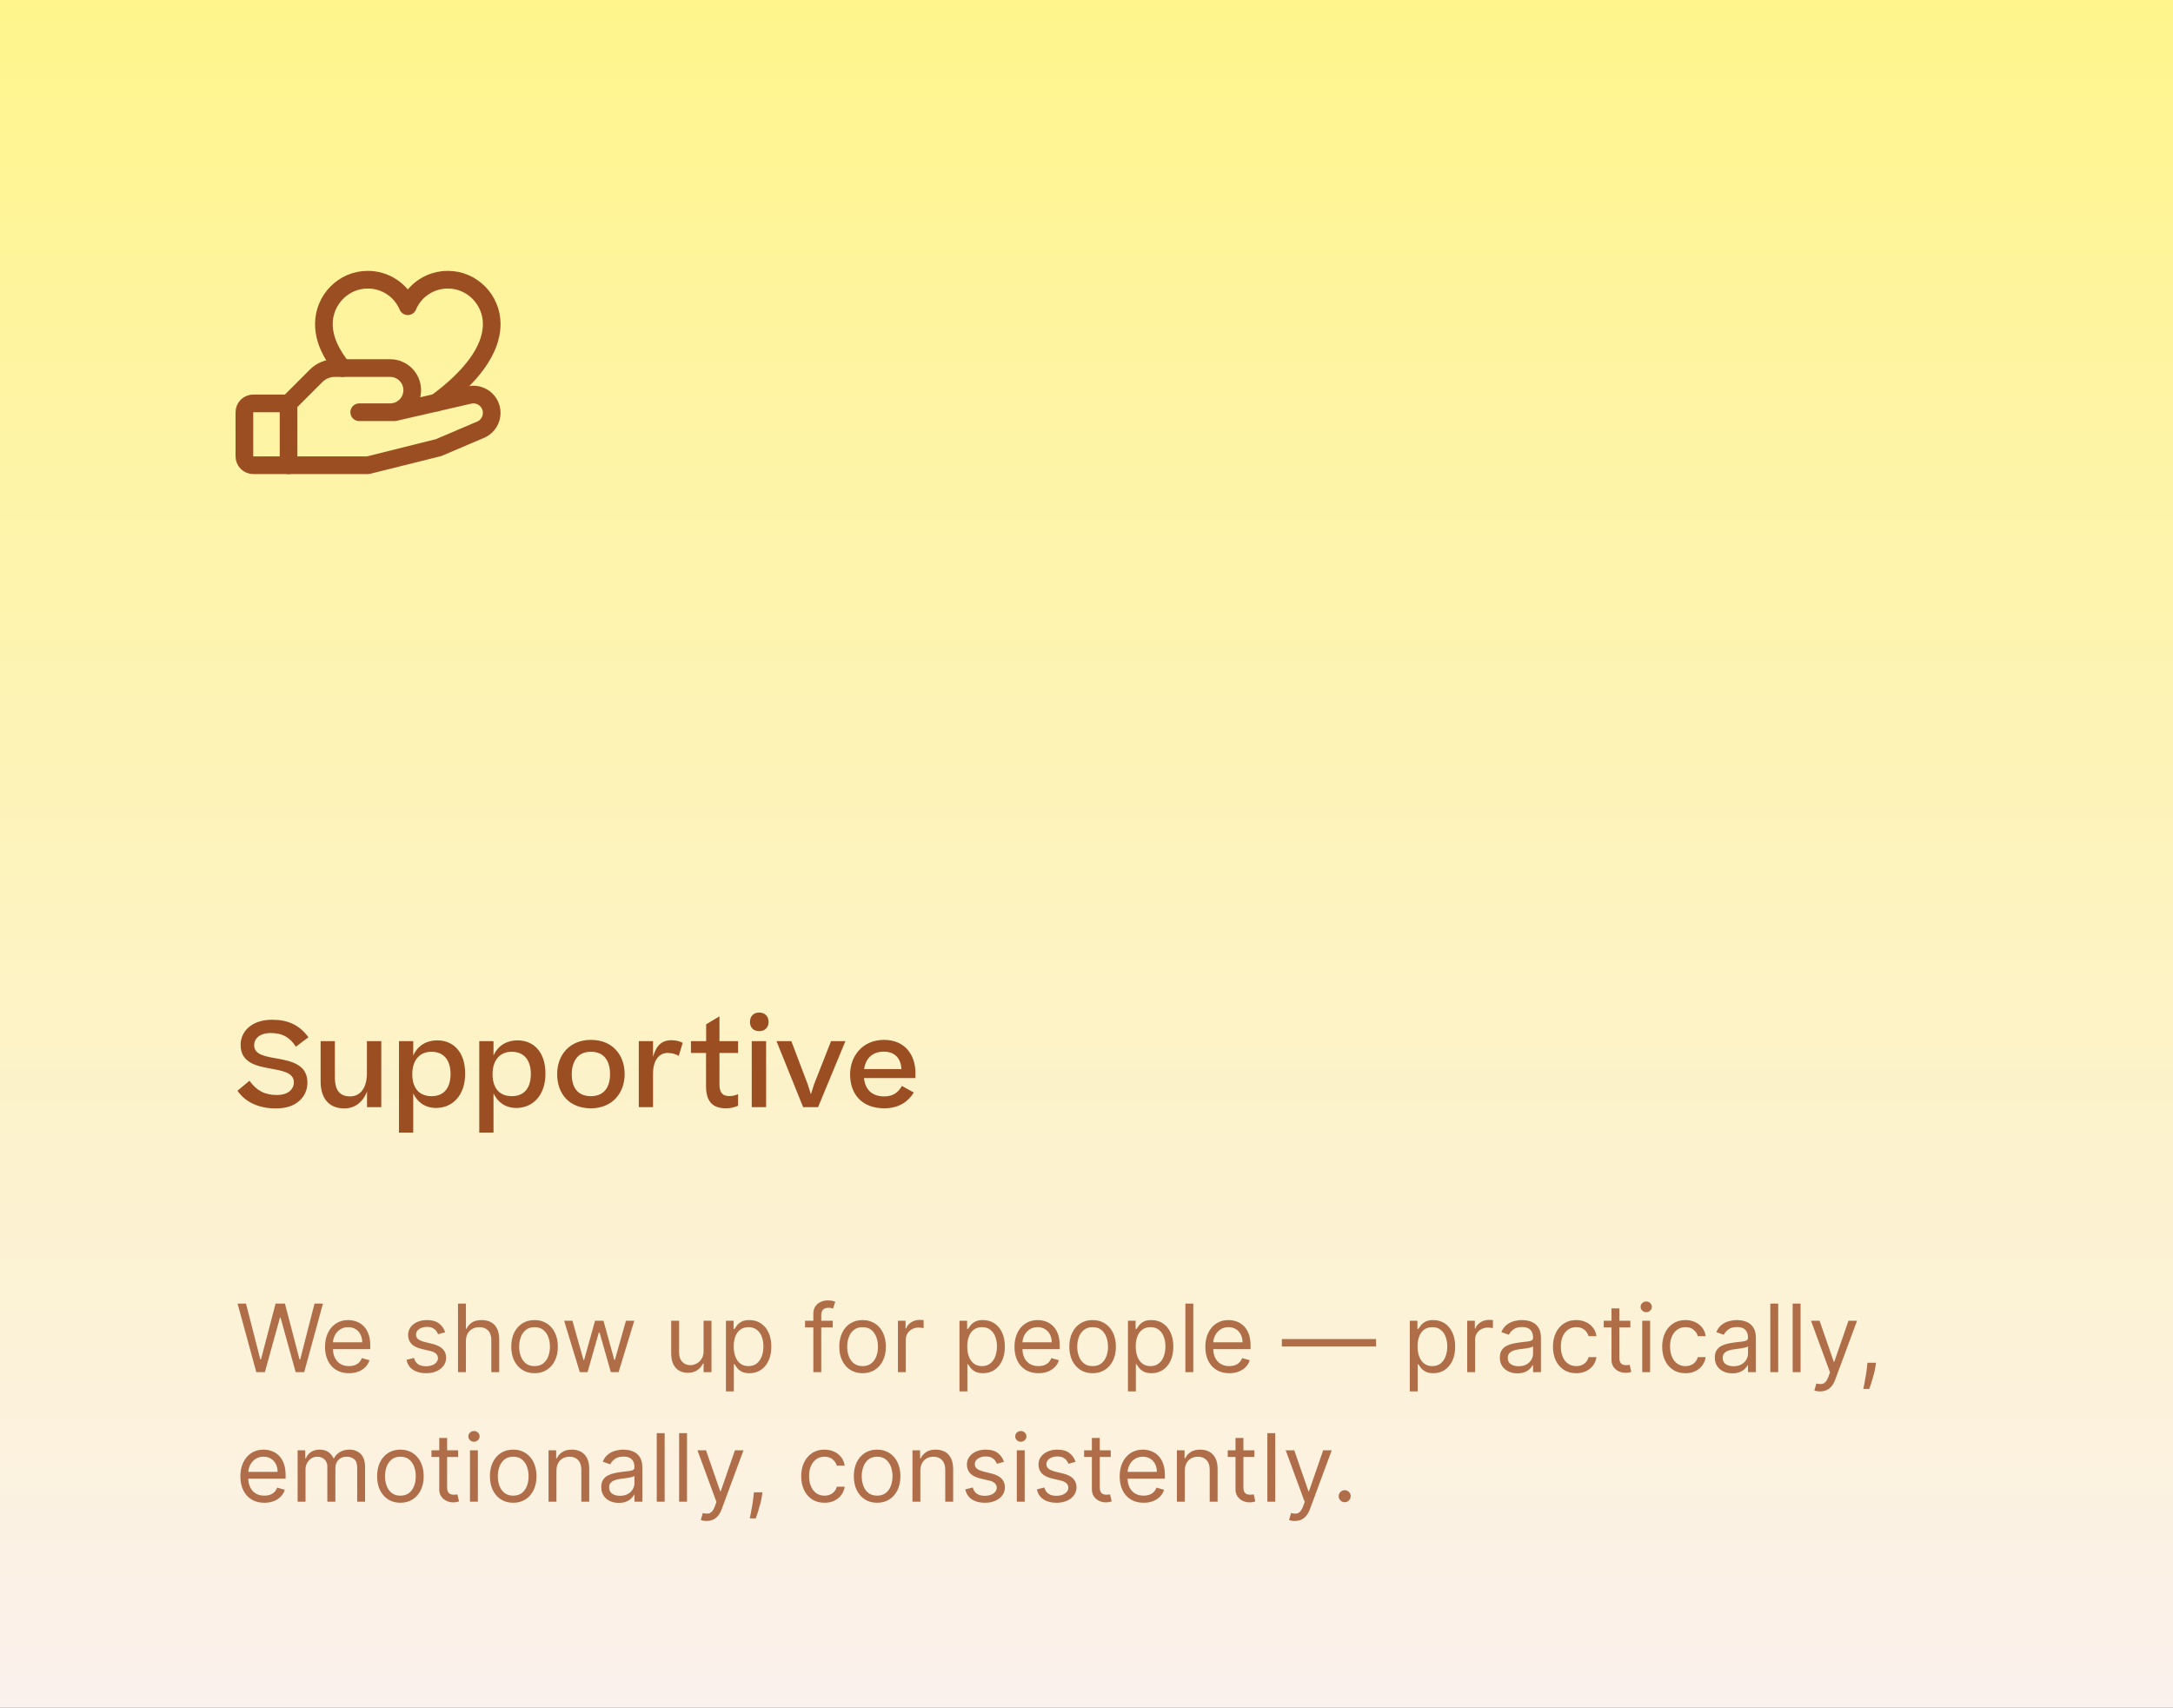 <svg width="369" height="290" viewBox="0 0 369 290" fill="none" xmlns="http://www.w3.org/2000/svg">
<rect x="0" y="0" width="369" height="290" fill="#333333" stroke="none"/>
<rect width="369" height="290" fill="url(#paint0_linear_5466_3754)"/>
<g clip-path="url(#clip0_5466_3754)">
<path d="M49 79H43C42.602 79 42.221 78.842 41.939 78.561C41.658 78.279 41.5 77.898 41.5 77.5V70C41.5 69.602 41.658 69.221 41.939 68.939C42.221 68.658 42.602 68.5 43 68.5H49" stroke="#9C4E23" stroke-width="3" stroke-linecap="round" stroke-linejoin="round"/>
<path d="M61 70H67L79.562 67.111C80.024 66.984 80.509 66.966 80.979 67.057C81.449 67.148 81.892 67.347 82.273 67.637C82.654 67.927 82.963 68.301 83.176 68.73C83.388 69.159 83.499 69.632 83.5 70.111C83.5 70.689 83.339 71.256 83.035 71.748C82.731 72.239 82.296 72.637 81.779 72.895L74.5 76L62.5 79H49V68.5L53.688 63.812C54.106 63.395 54.604 63.064 55.151 62.839C55.697 62.614 56.283 62.499 56.875 62.5H66.25C67.245 62.5 68.198 62.895 68.902 63.598C69.605 64.302 70 65.255 70 66.25C70 67.245 69.605 68.198 68.902 68.902C68.198 69.605 67.245 70 66.25 70H61Z" stroke="#9C4E23" stroke-width="3" stroke-linecap="round" stroke-linejoin="round"/>
<path d="M58.137 62.5C56.312 60.197 55 57.73 55 55C55 50.933 58.313 47.5 62.399 47.5C63.859 47.483 65.291 47.902 66.512 48.704C67.732 49.505 68.686 50.653 69.25 52C69.814 50.653 70.768 49.505 71.988 48.704C73.209 47.902 74.641 47.483 76.101 47.5C80.187 47.5 83.5 50.933 83.5 55C83.5 60.481 78.216 65.326 74.084 68.373" stroke="#9C4E23" stroke-width="3" stroke-linecap="round" stroke-linejoin="round"/>
</g>
<path d="M40.32 185.22L42.36 183.52C43.58 185.2 44.96 185.94 47.04 185.94C48.88 185.94 49.9 185 49.9 183.78C49.9 182.12 47.92 181.82 45.88 181.44C43.36 181 40.86 180.36 40.86 177.44C40.86 175.12 42.76 173.16 46.22 173.16C48.92 173.16 50.84 174.06 52.38 176.14L50.24 177.74C49.26 176.22 48.06 175.42 45.98 175.42C44.08 175.42 43.16 176.38 43.16 177.48C43.16 179.08 44.94 179.38 47.14 179.76C49.56 180.2 52.2 180.82 52.2 183.82C52.2 185.1 51.72 186.16 50.78 186.98C49.84 187.8 48.52 188.22 46.86 188.22C43.88 188.22 41.68 187.14 40.32 185.22ZM62.306 176.8H64.746V188H62.325V185.34C61.586 187.26 60.166 188.22 58.465 188.22C55.766 188.22 54.446 186.38 54.446 183.66V176.8H56.865V183C56.865 184.92 57.545 186.18 59.465 186.18C61.206 186.18 62.306 184.68 62.306 182.28V176.8ZM78.99 182.32C78.99 186.08 76.77 188.14 74.05 188.14C72.21 188.14 70.89 187.18 70.17 185.66V192.32H67.75V176.8H70.17V179.24C70.95 177.5 72.47 176.66 74.25 176.66C76.81 176.66 78.99 178.44 78.99 182.32ZM73.31 186.14C75.45 186.14 76.51 184.64 76.51 182.38C76.51 180.04 75.37 178.6 73.27 178.6C71.07 178.6 70.01 180.24 70.01 182.4C70.01 184.56 70.99 186.14 73.31 186.14ZM92.623 182.32C92.623 186.08 90.403 188.14 87.683 188.14C85.843 188.14 84.523 187.18 83.803 185.66V192.32H81.383V176.8H83.803V179.24C84.583 177.5 86.103 176.66 87.883 176.66C90.443 176.66 92.623 178.44 92.623 182.32ZM86.943 186.14C89.083 186.14 90.143 184.64 90.143 182.38C90.143 180.04 89.003 178.6 86.903 178.6C84.703 178.6 83.643 180.24 83.643 182.4C83.643 184.56 84.623 186.14 86.943 186.14ZM100.351 188.2C96.651 188.2 94.611 185.72 94.611 182.4C94.611 179.12 96.751 176.58 100.351 176.58C103.991 176.58 106.071 179.12 106.071 182.4C106.071 185.64 103.931 188.2 100.351 188.2ZM100.351 186.14C102.591 186.14 103.591 184.58 103.591 182.4C103.591 180.16 102.591 178.6 100.351 178.6C99.251 178.6 98.431 178.96 97.891 179.68C97.351 180.4 97.091 181.3 97.091 182.4C97.091 184.62 98.051 186.14 100.351 186.14ZM113.993 176.64C114.813 176.64 115.433 176.82 115.933 177.08L115.253 179.3C114.713 178.96 114.093 178.8 113.353 178.8C111.973 178.8 110.893 179.98 110.893 182.32V188H108.473V176.8H110.893V179.5C111.393 177.56 112.373 176.64 113.993 176.64ZM125.333 185.8V187.76C124.753 188.02 124.113 188.2 123.293 188.2C120.893 188.2 119.893 186.92 119.893 184.44V178.8H117.333V176.8H119.913V173.94L122.173 172.58V176.8H125.333V178.8H122.173V184.16C122.173 185.6 122.753 186.12 123.853 186.12C124.433 186.12 124.833 186.02 125.333 185.8ZM127.353 173.54C127.353 172.6 127.913 171.94 128.933 171.94C129.913 171.94 130.513 172.6 130.513 173.54C130.513 174.44 129.913 175.1 128.933 175.1C127.913 175.1 127.353 174.44 127.353 173.54ZM127.653 176.8H130.093V188H127.653V176.8ZM143.559 176.8L138.919 188H136.379L131.859 176.8H134.379L137.159 184.12L137.699 185.82L138.239 184.12L141.119 176.8H143.559ZM153.157 184.4L155.177 185.52C154.237 187.04 152.657 188.2 150.177 188.2C146.317 188.2 144.357 185.74 144.357 182.46C144.357 179.28 146.517 176.58 150.097 176.58C153.717 176.58 155.457 179.18 155.457 182.22V183.06H146.717C146.897 184.98 148.057 186.18 150.137 186.18C151.637 186.18 152.497 185.54 153.157 184.4ZM150.077 178.58C148.177 178.58 146.997 179.7 146.737 181.54H153.077C152.977 179.84 152.077 178.58 150.077 178.58Z" fill="#9C4E23"/>
<path d="M43.523 233L40.341 221.364H41.773L44.205 230.841H44.318L46.795 221.364H48.386L50.864 230.841H50.977L53.409 221.364H54.841L51.659 233H50.205L47.636 223.727H47.545L44.977 233H43.523ZM59.261 233.182C58.42 233.182 57.695 232.996 57.085 232.625C56.479 232.25 56.011 231.727 55.682 231.057C55.356 230.383 55.193 229.598 55.193 228.705C55.193 227.811 55.356 227.023 55.682 226.341C56.011 225.655 56.47 225.121 57.057 224.739C57.648 224.352 58.337 224.159 59.125 224.159C59.58 224.159 60.028 224.235 60.472 224.386C60.915 224.538 61.318 224.784 61.682 225.125C62.045 225.462 62.335 225.909 62.551 226.466C62.767 227.023 62.875 227.708 62.875 228.523V229.091H56.148V227.932H61.511C61.511 227.439 61.413 227 61.216 226.614C61.023 226.227 60.746 225.922 60.386 225.699C60.03 225.475 59.61 225.364 59.125 225.364C58.591 225.364 58.129 225.496 57.739 225.761C57.352 226.023 57.055 226.364 56.847 226.784C56.638 227.205 56.534 227.655 56.534 228.136V228.909C56.534 229.568 56.648 230.127 56.875 230.585C57.106 231.04 57.426 231.386 57.835 231.625C58.244 231.86 58.72 231.977 59.261 231.977C59.614 231.977 59.932 231.928 60.216 231.83C60.504 231.727 60.752 231.576 60.96 231.375C61.169 231.17 61.33 230.917 61.443 230.614L62.739 230.977C62.602 231.417 62.373 231.803 62.051 232.136C61.729 232.466 61.331 232.723 60.858 232.909C60.385 233.091 59.852 233.182 59.261 233.182ZM75.597 226.227L74.392 226.568C74.316 226.367 74.204 226.172 74.057 225.983C73.913 225.79 73.716 225.631 73.466 225.506C73.216 225.381 72.896 225.318 72.506 225.318C71.972 225.318 71.526 225.441 71.171 225.688C70.818 225.93 70.642 226.239 70.642 226.614C70.642 226.947 70.763 227.21 71.006 227.403C71.248 227.597 71.627 227.758 72.142 227.886L73.438 228.205C74.218 228.394 74.799 228.684 75.182 229.074C75.564 229.46 75.756 229.958 75.756 230.568C75.756 231.068 75.612 231.515 75.324 231.909C75.04 232.303 74.642 232.614 74.131 232.841C73.619 233.068 73.025 233.182 72.347 233.182C71.456 233.182 70.72 232.989 70.136 232.602C69.553 232.216 69.184 231.652 69.028 230.909L70.301 230.591C70.422 231.061 70.651 231.413 70.989 231.648C71.329 231.883 71.775 232 72.324 232C72.949 232 73.445 231.867 73.812 231.602C74.184 231.333 74.369 231.011 74.369 230.636C74.369 230.333 74.263 230.08 74.051 229.875C73.839 229.667 73.513 229.511 73.074 229.409L71.619 229.068C70.82 228.879 70.233 228.585 69.858 228.188C69.487 227.786 69.301 227.284 69.301 226.682C69.301 226.189 69.439 225.754 69.716 225.375C69.996 224.996 70.377 224.699 70.858 224.483C71.343 224.267 71.892 224.159 72.506 224.159C73.369 224.159 74.047 224.348 74.54 224.727C75.036 225.106 75.388 225.606 75.597 226.227ZM79.115 227.75V233H77.774V221.364H79.115V225.636H79.229C79.433 225.186 79.74 224.828 80.149 224.562C80.562 224.294 81.111 224.159 81.797 224.159C82.392 224.159 82.912 224.278 83.359 224.517C83.806 224.752 84.153 225.114 84.399 225.602C84.649 226.087 84.774 226.705 84.774 227.455V233H83.433V227.545C83.433 226.852 83.253 226.316 82.894 225.938C82.537 225.555 82.043 225.364 81.41 225.364C80.971 225.364 80.577 225.456 80.229 225.642C79.884 225.828 79.611 226.098 79.41 226.455C79.213 226.811 79.115 227.242 79.115 227.75ZM90.773 233.182C89.985 233.182 89.294 232.994 88.699 232.619C88.108 232.244 87.646 231.72 87.312 231.045C86.983 230.371 86.818 229.583 86.818 228.682C86.818 227.773 86.983 226.979 87.312 226.301C87.646 225.623 88.108 225.097 88.699 224.722C89.294 224.347 89.985 224.159 90.773 224.159C91.561 224.159 92.25 224.347 92.841 224.722C93.436 225.097 93.898 225.623 94.227 226.301C94.561 226.979 94.727 227.773 94.727 228.682C94.727 229.583 94.561 230.371 94.227 231.045C93.898 231.72 93.436 232.244 92.841 232.619C92.25 232.994 91.561 233.182 90.773 233.182ZM90.773 231.977C91.371 231.977 91.864 231.824 92.25 231.517C92.636 231.21 92.922 230.807 93.108 230.307C93.294 229.807 93.386 229.265 93.386 228.682C93.386 228.098 93.294 227.555 93.108 227.051C92.922 226.547 92.636 226.14 92.25 225.83C91.864 225.519 91.371 225.364 90.773 225.364C90.174 225.364 89.682 225.519 89.296 225.83C88.909 226.14 88.623 226.547 88.438 227.051C88.252 227.555 88.159 228.098 88.159 228.682C88.159 229.265 88.252 229.807 88.438 230.307C88.623 230.807 88.909 231.21 89.296 231.517C89.682 231.824 90.174 231.977 90.773 231.977ZM98.454 233L95.796 224.273H97.204L99.091 230.955H99.182L101.045 224.273H102.477L104.318 230.932H104.409L106.295 224.273H107.705L105.045 233H103.727L101.818 226.295H101.682L99.773 233H98.454ZM119.477 229.432V224.273H120.818V233H119.477V231.523H119.386C119.182 231.966 118.864 232.343 118.432 232.653C118 232.96 117.455 233.114 116.795 233.114C116.25 233.114 115.765 232.994 115.341 232.756C114.917 232.513 114.583 232.15 114.341 231.665C114.098 231.176 113.977 230.561 113.977 229.818V224.273H115.318V229.727C115.318 230.364 115.496 230.871 115.852 231.25C116.212 231.629 116.67 231.818 117.227 231.818C117.561 231.818 117.9 231.733 118.244 231.562C118.593 231.392 118.884 231.131 119.119 230.778C119.358 230.426 119.477 229.977 119.477 229.432ZM123.274 236.273V224.273H124.57V225.659H124.729C124.827 225.508 124.964 225.314 125.138 225.08C125.316 224.841 125.57 224.629 125.899 224.443C126.232 224.254 126.683 224.159 127.251 224.159C127.986 224.159 128.634 224.343 129.195 224.71C129.755 225.078 130.193 225.598 130.507 226.273C130.821 226.947 130.979 227.742 130.979 228.659C130.979 229.583 130.821 230.384 130.507 231.062C130.193 231.737 129.757 232.259 129.2 232.631C128.643 232.998 128.001 233.182 127.274 233.182C126.714 233.182 126.265 233.089 125.928 232.903C125.59 232.714 125.331 232.5 125.149 232.261C124.967 232.019 124.827 231.818 124.729 231.659H124.615V236.273H123.274ZM124.592 228.636C124.592 229.295 124.689 229.877 124.882 230.381C125.075 230.881 125.357 231.273 125.729 231.557C126.1 231.837 126.554 231.977 127.092 231.977C127.653 231.977 128.121 231.83 128.496 231.534C128.875 231.235 129.159 230.833 129.348 230.33C129.541 229.822 129.638 229.258 129.638 228.636C129.638 228.023 129.543 227.47 129.354 226.977C129.168 226.481 128.886 226.089 128.507 225.801C128.132 225.509 127.661 225.364 127.092 225.364C126.547 225.364 126.089 225.502 125.717 225.778C125.346 226.051 125.066 226.434 124.876 226.926C124.687 227.415 124.592 227.985 124.592 228.636ZM141.411 224.273V225.409H136.706V224.273H141.411ZM138.115 233V223.068C138.115 222.568 138.232 222.152 138.467 221.818C138.702 221.485 139.007 221.235 139.382 221.068C139.757 220.902 140.153 220.818 140.57 220.818C140.899 220.818 141.168 220.845 141.376 220.898C141.585 220.951 141.74 221 141.842 221.045L141.456 222.205C141.388 222.182 141.293 222.153 141.172 222.119C141.054 222.085 140.899 222.068 140.706 222.068C140.263 222.068 139.943 222.18 139.746 222.403C139.553 222.627 139.456 222.955 139.456 223.386V233H138.115ZM146.476 233.182C145.688 233.182 144.997 232.994 144.402 232.619C143.811 232.244 143.349 231.72 143.016 231.045C142.686 230.371 142.521 229.583 142.521 228.682C142.521 227.773 142.686 226.979 143.016 226.301C143.349 225.623 143.811 225.097 144.402 224.722C144.997 224.347 145.688 224.159 146.476 224.159C147.264 224.159 147.953 224.347 148.544 224.722C149.139 225.097 149.601 225.623 149.93 226.301C150.264 226.979 150.43 227.773 150.43 228.682C150.43 229.583 150.264 230.371 149.93 231.045C149.601 231.72 149.139 232.244 148.544 232.619C147.953 232.994 147.264 233.182 146.476 233.182ZM146.476 231.977C147.074 231.977 147.567 231.824 147.953 231.517C148.339 231.21 148.625 230.807 148.811 230.307C148.997 229.807 149.089 229.265 149.089 228.682C149.089 228.098 148.997 227.555 148.811 227.051C148.625 226.547 148.339 226.14 147.953 225.83C147.567 225.519 147.074 225.364 146.476 225.364C145.877 225.364 145.385 225.519 144.999 225.83C144.612 226.14 144.326 226.547 144.141 227.051C143.955 227.555 143.862 228.098 143.862 228.682C143.862 229.265 143.955 229.807 144.141 230.307C144.326 230.807 144.612 231.21 144.999 231.517C145.385 231.824 145.877 231.977 146.476 231.977ZM152.477 233V224.273H153.773V225.591H153.864C154.023 225.159 154.311 224.809 154.727 224.54C155.144 224.271 155.614 224.136 156.136 224.136C156.235 224.136 156.358 224.138 156.506 224.142C156.653 224.146 156.765 224.152 156.841 224.159V225.523C156.795 225.511 156.691 225.494 156.528 225.472C156.369 225.445 156.201 225.432 156.023 225.432C155.598 225.432 155.22 225.521 154.886 225.699C154.557 225.873 154.295 226.116 154.102 226.426C153.913 226.733 153.818 227.083 153.818 227.477V233H152.477ZM162.93 236.273V224.273H164.226V225.659H164.385C164.483 225.508 164.62 225.314 164.794 225.08C164.972 224.841 165.226 224.629 165.555 224.443C165.889 224.254 166.339 224.159 166.908 224.159C167.643 224.159 168.29 224.343 168.851 224.71C169.411 225.078 169.849 225.598 170.163 226.273C170.478 226.947 170.635 227.742 170.635 228.659C170.635 229.583 170.478 230.384 170.163 231.062C169.849 231.737 169.413 232.259 168.857 232.631C168.3 232.998 167.658 233.182 166.93 233.182C166.37 233.182 165.921 233.089 165.584 232.903C165.247 232.714 164.987 232.5 164.805 232.261C164.624 232.019 164.483 231.818 164.385 231.659H164.271V236.273H162.93ZM164.249 228.636C164.249 229.295 164.345 229.877 164.538 230.381C164.732 230.881 165.014 231.273 165.385 231.557C165.756 231.837 166.211 231.977 166.749 231.977C167.309 231.977 167.777 231.83 168.152 231.534C168.531 231.235 168.815 230.833 169.004 230.33C169.197 229.822 169.294 229.258 169.294 228.636C169.294 228.023 169.199 227.47 169.01 226.977C168.824 226.481 168.542 226.089 168.163 225.801C167.788 225.509 167.317 225.364 166.749 225.364C166.203 225.364 165.745 225.502 165.374 225.778C165.002 226.051 164.722 226.434 164.533 226.926C164.343 227.415 164.249 227.985 164.249 228.636ZM176.339 233.182C175.499 233.182 174.773 232.996 174.163 232.625C173.557 232.25 173.089 231.727 172.76 231.057C172.434 230.383 172.271 229.598 172.271 228.705C172.271 227.811 172.434 227.023 172.76 226.341C173.089 225.655 173.548 225.121 174.135 224.739C174.726 224.352 175.415 224.159 176.203 224.159C176.658 224.159 177.107 224.235 177.55 224.386C177.993 224.538 178.396 224.784 178.76 225.125C179.124 225.462 179.413 225.909 179.629 226.466C179.845 227.023 179.953 227.708 179.953 228.523V229.091H173.226V227.932H178.589C178.589 227.439 178.491 227 178.294 226.614C178.101 226.227 177.824 225.922 177.464 225.699C177.108 225.475 176.688 225.364 176.203 225.364C175.669 225.364 175.207 225.496 174.817 225.761C174.43 226.023 174.133 226.364 173.925 226.784C173.716 227.205 173.612 227.655 173.612 228.136V228.909C173.612 229.568 173.726 230.127 173.953 230.585C174.184 231.04 174.504 231.386 174.913 231.625C175.322 231.86 175.798 231.977 176.339 231.977C176.692 231.977 177.01 231.928 177.294 231.83C177.582 231.727 177.83 231.576 178.038 231.375C178.247 231.17 178.408 230.917 178.521 230.614L179.817 230.977C179.68 231.417 179.451 231.803 179.129 232.136C178.807 232.466 178.41 232.723 177.936 232.909C177.463 233.091 176.93 233.182 176.339 233.182ZM185.538 233.182C184.75 233.182 184.059 232.994 183.464 232.619C182.874 232.244 182.411 231.72 182.078 231.045C181.749 230.371 181.584 229.583 181.584 228.682C181.584 227.773 181.749 226.979 182.078 226.301C182.411 225.623 182.874 225.097 183.464 224.722C184.059 224.347 184.75 224.159 185.538 224.159C186.326 224.159 187.016 224.347 187.607 224.722C188.201 225.097 188.663 225.623 188.993 226.301C189.326 226.979 189.493 227.773 189.493 228.682C189.493 229.583 189.326 230.371 188.993 231.045C188.663 231.72 188.201 232.244 187.607 232.619C187.016 232.994 186.326 233.182 185.538 233.182ZM185.538 231.977C186.137 231.977 186.629 231.824 187.016 231.517C187.402 231.21 187.688 230.807 187.874 230.307C188.059 229.807 188.152 229.265 188.152 228.682C188.152 228.098 188.059 227.555 187.874 227.051C187.688 226.547 187.402 226.14 187.016 225.83C186.629 225.519 186.137 225.364 185.538 225.364C184.94 225.364 184.447 225.519 184.061 225.83C183.675 226.14 183.389 226.547 183.203 227.051C183.018 227.555 182.925 228.098 182.925 228.682C182.925 229.265 183.018 229.807 183.203 230.307C183.389 230.807 183.675 231.21 184.061 231.517C184.447 231.824 184.94 231.977 185.538 231.977ZM191.54 236.273V224.273H192.835V225.659H192.994C193.093 225.508 193.229 225.314 193.403 225.08C193.581 224.841 193.835 224.629 194.165 224.443C194.498 224.254 194.949 224.159 195.517 224.159C196.252 224.159 196.9 224.343 197.46 224.71C198.021 225.078 198.458 225.598 198.773 226.273C199.087 226.947 199.244 227.742 199.244 228.659C199.244 229.583 199.087 230.384 198.773 231.062C198.458 231.737 198.023 232.259 197.466 232.631C196.909 232.998 196.267 233.182 195.54 233.182C194.979 233.182 194.53 233.089 194.193 232.903C193.856 232.714 193.597 232.5 193.415 232.261C193.233 232.019 193.093 231.818 192.994 231.659H192.881V236.273H191.54ZM192.858 228.636C192.858 229.295 192.955 229.877 193.148 230.381C193.341 230.881 193.623 231.273 193.994 231.557C194.366 231.837 194.82 231.977 195.358 231.977C195.919 231.977 196.386 231.83 196.761 231.534C197.14 231.235 197.424 230.833 197.614 230.33C197.807 229.822 197.903 229.258 197.903 228.636C197.903 228.023 197.809 227.47 197.619 226.977C197.434 226.481 197.152 226.089 196.773 225.801C196.398 225.509 195.926 225.364 195.358 225.364C194.813 225.364 194.354 225.502 193.983 225.778C193.612 226.051 193.331 226.434 193.142 226.926C192.953 227.415 192.858 227.985 192.858 228.636ZM202.631 221.364V233H201.29V221.364H202.631ZM208.746 233.182C207.905 233.182 207.179 232.996 206.57 232.625C205.964 232.25 205.496 231.727 205.166 231.057C204.84 230.383 204.678 229.598 204.678 228.705C204.678 227.811 204.84 227.023 205.166 226.341C205.496 225.655 205.954 225.121 206.541 224.739C207.132 224.352 207.821 224.159 208.609 224.159C209.064 224.159 209.513 224.235 209.956 224.386C210.399 224.538 210.803 224.784 211.166 225.125C211.53 225.462 211.82 225.909 212.036 226.466C212.251 227.023 212.359 227.708 212.359 228.523V229.091H205.632V227.932H210.996C210.996 227.439 210.897 227 210.7 226.614C210.507 226.227 210.231 225.922 209.871 225.699C209.515 225.475 209.094 225.364 208.609 225.364C208.075 225.364 207.613 225.496 207.223 225.761C206.837 226.023 206.539 226.364 206.331 226.784C206.123 227.205 206.018 227.655 206.018 228.136V228.909C206.018 229.568 206.132 230.127 206.359 230.585C206.59 231.04 206.911 231.386 207.32 231.625C207.729 231.86 208.204 231.977 208.746 231.977C209.098 231.977 209.416 231.928 209.7 231.83C209.988 231.727 210.236 231.576 210.445 231.375C210.653 231.17 210.814 230.917 210.928 230.614L212.223 230.977C212.087 231.417 211.857 231.803 211.536 232.136C211.214 232.466 210.816 232.723 210.342 232.909C209.869 233.091 209.337 233.182 208.746 233.182ZM233.672 227.386V228.636H217.672V227.386H233.672ZM239.399 236.273V224.273H240.695V225.659H240.854C240.952 225.508 241.089 225.314 241.263 225.08C241.441 224.841 241.695 224.629 242.024 224.443C242.357 224.254 242.808 224.159 243.376 224.159C244.111 224.159 244.759 224.343 245.32 224.71C245.88 225.078 246.318 225.598 246.632 226.273C246.946 226.947 247.104 227.742 247.104 228.659C247.104 229.583 246.946 230.384 246.632 231.062C246.318 231.737 245.882 232.259 245.325 232.631C244.768 232.998 244.126 233.182 243.399 233.182C242.839 233.182 242.39 233.089 242.053 232.903C241.715 232.714 241.456 232.5 241.274 232.261C241.092 232.019 240.952 231.818 240.854 231.659H240.74V236.273H239.399ZM240.717 228.636C240.717 229.295 240.814 229.877 241.007 230.381C241.2 230.881 241.482 231.273 241.854 231.557C242.225 231.837 242.679 231.977 243.217 231.977C243.778 231.977 244.246 231.83 244.621 231.534C245 231.235 245.284 230.833 245.473 230.33C245.666 229.822 245.763 229.258 245.763 228.636C245.763 228.023 245.668 227.47 245.479 226.977C245.293 226.481 245.011 226.089 244.632 225.801C244.257 225.509 243.786 225.364 243.217 225.364C242.672 225.364 242.214 225.502 241.842 225.778C241.471 226.051 241.191 226.434 241.001 226.926C240.812 227.415 240.717 227.985 240.717 228.636ZM249.149 233V224.273H250.445V225.591H250.536C250.695 225.159 250.982 224.809 251.399 224.54C251.816 224.271 252.286 224.136 252.808 224.136C252.907 224.136 253.03 224.138 253.178 224.142C253.325 224.146 253.437 224.152 253.513 224.159V225.523C253.467 225.511 253.363 225.494 253.2 225.472C253.041 225.445 252.873 225.432 252.695 225.432C252.27 225.432 251.892 225.521 251.558 225.699C251.229 225.873 250.967 226.116 250.774 226.426C250.585 226.733 250.49 227.083 250.49 227.477V233H249.149ZM257.67 233.205C257.117 233.205 256.616 233.1 256.165 232.892C255.714 232.68 255.356 232.375 255.091 231.977C254.826 231.576 254.693 231.091 254.693 230.523C254.693 230.023 254.792 229.617 254.989 229.307C255.186 228.992 255.449 228.746 255.778 228.568C256.108 228.39 256.472 228.258 256.869 228.17C257.271 228.08 257.674 228.008 258.08 227.955C258.61 227.886 259.04 227.835 259.369 227.801C259.703 227.763 259.945 227.701 260.097 227.614C260.252 227.527 260.33 227.375 260.33 227.159V227.114C260.33 226.553 260.176 226.117 259.869 225.807C259.566 225.496 259.106 225.341 258.489 225.341C257.848 225.341 257.347 225.481 256.983 225.761C256.619 226.042 256.364 226.341 256.216 226.659L254.943 226.205C255.17 225.674 255.473 225.261 255.852 224.966C256.235 224.667 256.652 224.458 257.102 224.341C257.557 224.22 258.004 224.159 258.443 224.159C258.723 224.159 259.045 224.193 259.409 224.261C259.777 224.326 260.131 224.46 260.472 224.665C260.816 224.869 261.102 225.178 261.33 225.591C261.557 226.004 261.67 226.557 261.67 227.25V233H260.33V231.818H260.261C260.17 232.008 260.019 232.21 259.807 232.426C259.595 232.642 259.313 232.826 258.96 232.977C258.608 233.129 258.178 233.205 257.67 233.205ZM257.875 232C258.405 232 258.852 231.896 259.216 231.688C259.583 231.479 259.86 231.21 260.045 230.881C260.235 230.551 260.33 230.205 260.33 229.841V228.614C260.273 228.682 260.148 228.744 259.955 228.801C259.765 228.854 259.545 228.902 259.295 228.943C259.049 228.981 258.809 229.015 258.574 229.045C258.343 229.072 258.155 229.095 258.011 229.114C257.663 229.159 257.337 229.233 257.034 229.335C256.735 229.434 256.492 229.583 256.307 229.784C256.125 229.981 256.034 230.25 256.034 230.591C256.034 231.057 256.206 231.409 256.551 231.648C256.9 231.883 257.341 232 257.875 232ZM267.663 233.182C266.845 233.182 266.141 232.989 265.55 232.602C264.959 232.216 264.504 231.684 264.186 231.006C263.868 230.328 263.709 229.553 263.709 228.682C263.709 227.795 263.872 227.013 264.197 226.335C264.527 225.653 264.985 225.121 265.572 224.739C266.163 224.352 266.853 224.159 267.641 224.159C268.254 224.159 268.807 224.273 269.3 224.5C269.792 224.727 270.196 225.045 270.51 225.455C270.824 225.864 271.019 226.341 271.095 226.886H269.754C269.652 226.489 269.425 226.136 269.072 225.83C268.724 225.519 268.254 225.364 267.663 225.364C267.141 225.364 266.682 225.5 266.288 225.773C265.898 226.042 265.593 226.422 265.374 226.915C265.158 227.403 265.05 227.977 265.05 228.636C265.05 229.311 265.156 229.898 265.368 230.398C265.584 230.898 265.887 231.286 266.277 231.562C266.671 231.839 267.133 231.977 267.663 231.977C268.012 231.977 268.328 231.917 268.612 231.795C268.896 231.674 269.137 231.5 269.334 231.273C269.531 231.045 269.671 230.773 269.754 230.455H271.095C271.019 230.97 270.832 231.434 270.533 231.847C270.237 232.256 269.845 232.581 269.357 232.824C268.872 233.062 268.307 233.182 267.663 233.182ZM276.851 224.273V225.409H272.328V224.273H276.851ZM273.646 222.182H274.987V230.5C274.987 230.879 275.042 231.163 275.152 231.352C275.266 231.538 275.41 231.663 275.584 231.727C275.762 231.788 275.949 231.818 276.146 231.818C276.294 231.818 276.415 231.811 276.51 231.795C276.605 231.777 276.68 231.761 276.737 231.75L277.01 232.955C276.919 232.989 276.792 233.023 276.629 233.057C276.466 233.095 276.26 233.114 276.01 233.114C275.631 233.114 275.26 233.032 274.896 232.869C274.536 232.706 274.237 232.458 273.999 232.125C273.764 231.792 273.646 231.371 273.646 230.864V222.182ZM278.868 233V224.273H280.209V233H278.868ZM279.55 222.818C279.288 222.818 279.063 222.729 278.874 222.551C278.688 222.373 278.595 222.159 278.595 221.909C278.595 221.659 278.688 221.445 278.874 221.267C279.063 221.089 279.288 221 279.55 221C279.811 221 280.035 221.089 280.22 221.267C280.41 221.445 280.504 221.659 280.504 221.909C280.504 222.159 280.41 222.373 280.22 222.551C280.035 222.729 279.811 222.818 279.55 222.818ZM286.21 233.182C285.392 233.182 284.688 232.989 284.097 232.602C283.506 232.216 283.051 231.684 282.733 231.006C282.415 230.328 282.256 229.553 282.256 228.682C282.256 227.795 282.419 227.013 282.744 226.335C283.074 225.653 283.532 225.121 284.119 224.739C284.71 224.352 285.4 224.159 286.188 224.159C286.801 224.159 287.354 224.273 287.847 224.5C288.339 224.727 288.742 225.045 289.057 225.455C289.371 225.864 289.566 226.341 289.642 226.886H288.301C288.199 226.489 287.972 226.136 287.619 225.83C287.271 225.519 286.801 225.364 286.21 225.364C285.688 225.364 285.229 225.5 284.835 225.773C284.445 226.042 284.14 226.422 283.92 226.915C283.705 227.403 283.597 227.977 283.597 228.636C283.597 229.311 283.703 229.898 283.915 230.398C284.131 230.898 284.434 231.286 284.824 231.562C285.218 231.839 285.68 231.977 286.21 231.977C286.559 231.977 286.875 231.917 287.159 231.795C287.443 231.674 287.684 231.5 287.881 231.273C288.078 231.045 288.218 230.773 288.301 230.455H289.642C289.566 230.97 289.379 231.434 289.08 231.847C288.784 232.256 288.392 232.581 287.903 232.824C287.419 233.062 286.854 233.182 286.21 233.182ZM294.17 233.205C293.617 233.205 293.116 233.1 292.665 232.892C292.214 232.68 291.856 232.375 291.591 231.977C291.326 231.576 291.193 231.091 291.193 230.523C291.193 230.023 291.292 229.617 291.489 229.307C291.686 228.992 291.949 228.746 292.278 228.568C292.608 228.39 292.972 228.258 293.369 228.17C293.771 228.08 294.174 228.008 294.58 227.955C295.11 227.886 295.54 227.835 295.869 227.801C296.203 227.763 296.445 227.701 296.597 227.614C296.752 227.527 296.83 227.375 296.83 227.159V227.114C296.83 226.553 296.676 226.117 296.369 225.807C296.066 225.496 295.606 225.341 294.989 225.341C294.348 225.341 293.847 225.481 293.483 225.761C293.119 226.042 292.864 226.341 292.716 226.659L291.443 226.205C291.67 225.674 291.973 225.261 292.352 224.966C292.735 224.667 293.152 224.458 293.602 224.341C294.057 224.22 294.504 224.159 294.943 224.159C295.223 224.159 295.545 224.193 295.909 224.261C296.277 224.326 296.631 224.46 296.972 224.665C297.316 224.869 297.602 225.178 297.83 225.591C298.057 226.004 298.17 226.557 298.17 227.25V233H296.83V231.818H296.761C296.67 232.008 296.519 232.21 296.307 232.426C296.095 232.642 295.813 232.826 295.46 232.977C295.108 233.129 294.678 233.205 294.17 233.205ZM294.375 232C294.905 232 295.352 231.896 295.716 231.688C296.083 231.479 296.36 231.21 296.545 230.881C296.735 230.551 296.83 230.205 296.83 229.841V228.614C296.773 228.682 296.648 228.744 296.455 228.801C296.265 228.854 296.045 228.902 295.795 228.943C295.549 228.981 295.309 229.015 295.074 229.045C294.843 229.072 294.655 229.095 294.511 229.114C294.163 229.159 293.837 229.233 293.534 229.335C293.235 229.434 292.992 229.583 292.807 229.784C292.625 229.981 292.534 230.25 292.534 230.591C292.534 231.057 292.706 231.409 293.051 231.648C293.4 231.883 293.841 232 294.375 232ZM301.959 221.364V233H300.618V221.364H301.959ZM305.756 221.364V233H304.415V221.364H305.756ZM309.075 236.273C308.848 236.273 308.645 236.254 308.467 236.216C308.289 236.182 308.166 236.148 308.098 236.114L308.439 234.932C308.765 235.015 309.053 235.045 309.303 235.023C309.553 235 309.774 234.888 309.967 234.688C310.164 234.491 310.344 234.17 310.507 233.727L310.757 233.045L307.53 224.273H308.984L311.393 231.227H311.484L313.893 224.273H315.348L311.643 234.273C311.477 234.723 311.27 235.097 311.024 235.392C310.778 235.691 310.492 235.913 310.166 236.057C309.844 236.201 309.481 236.273 309.075 236.273ZM318.571 231.409L318.48 232.023C318.416 232.455 318.317 232.917 318.185 233.409C318.056 233.902 317.921 234.366 317.781 234.801C317.641 235.237 317.526 235.583 317.435 235.841H316.412C316.461 235.598 316.526 235.278 316.605 234.881C316.685 234.483 316.764 234.038 316.844 233.545C316.927 233.057 316.995 232.557 317.048 232.045L317.116 231.409H318.571ZM44.886 255.182C44.045 255.182 43.32 254.996 42.71 254.625C42.104 254.25 41.636 253.727 41.307 253.057C40.981 252.383 40.818 251.598 40.818 250.705C40.818 249.811 40.981 249.023 41.307 248.341C41.636 247.655 42.095 247.121 42.682 246.739C43.273 246.352 43.962 246.159 44.75 246.159C45.205 246.159 45.653 246.235 46.097 246.386C46.54 246.538 46.943 246.784 47.307 247.125C47.67 247.462 47.96 247.909 48.176 248.466C48.392 249.023 48.5 249.708 48.5 250.523V251.091H41.773V249.932H47.136C47.136 249.439 47.038 249 46.841 248.614C46.648 248.227 46.371 247.922 46.011 247.699C45.655 247.475 45.235 247.364 44.75 247.364C44.216 247.364 43.754 247.496 43.364 247.761C42.977 248.023 42.68 248.364 42.472 248.784C42.263 249.205 42.159 249.655 42.159 250.136V250.909C42.159 251.568 42.273 252.127 42.5 252.585C42.731 253.04 43.051 253.386 43.46 253.625C43.869 253.86 44.345 253.977 44.886 253.977C45.239 253.977 45.557 253.928 45.841 253.83C46.129 253.727 46.377 253.576 46.585 253.375C46.794 253.17 46.955 252.917 47.068 252.614L48.364 252.977C48.227 253.417 47.998 253.803 47.676 254.136C47.354 254.466 46.956 254.723 46.483 254.909C46.01 255.091 45.477 255.182 44.886 255.182ZM50.54 255V246.273H51.835V247.636H51.949C52.131 247.17 52.424 246.809 52.83 246.551C53.235 246.29 53.722 246.159 54.29 246.159C54.865 246.159 55.345 246.29 55.727 246.551C56.114 246.809 56.415 247.17 56.631 247.636H56.722C56.945 247.186 57.28 246.828 57.727 246.562C58.174 246.294 58.71 246.159 59.335 246.159C60.115 246.159 60.754 246.403 61.25 246.892C61.746 247.377 61.994 248.133 61.994 249.159V255H60.653V249.159C60.653 248.515 60.477 248.055 60.125 247.778C59.773 247.502 59.358 247.364 58.881 247.364C58.267 247.364 57.792 247.549 57.455 247.92C57.117 248.288 56.949 248.754 56.949 249.318V255H55.585V249.023C55.585 248.527 55.424 248.127 55.102 247.824C54.78 247.517 54.365 247.364 53.858 247.364C53.51 247.364 53.184 247.456 52.881 247.642C52.581 247.828 52.339 248.085 52.153 248.415C51.972 248.741 51.881 249.117 51.881 249.545V255H50.54ZM67.992 255.182C67.204 255.182 66.512 254.994 65.918 254.619C65.327 254.244 64.865 253.72 64.531 253.045C64.202 252.371 64.037 251.583 64.037 250.682C64.037 249.773 64.202 248.979 64.531 248.301C64.865 247.623 65.327 247.097 65.918 246.722C66.512 246.347 67.204 246.159 67.992 246.159C68.779 246.159 69.469 246.347 70.06 246.722C70.654 247.097 71.117 247.623 71.446 248.301C71.779 248.979 71.946 249.773 71.946 250.682C71.946 251.583 71.779 252.371 71.446 253.045C71.117 253.72 70.654 254.244 70.06 254.619C69.469 254.994 68.779 255.182 67.992 255.182ZM67.992 253.977C68.59 253.977 69.082 253.824 69.469 253.517C69.855 253.21 70.141 252.807 70.327 252.307C70.512 251.807 70.605 251.265 70.605 250.682C70.605 250.098 70.512 249.555 70.327 249.051C70.141 248.547 69.855 248.14 69.469 247.83C69.082 247.519 68.59 247.364 67.992 247.364C67.393 247.364 66.901 247.519 66.514 247.83C66.128 248.14 65.842 248.547 65.656 249.051C65.471 249.555 65.378 250.098 65.378 250.682C65.378 251.265 65.471 251.807 65.656 252.307C65.842 252.807 66.128 253.21 66.514 253.517C66.901 253.824 67.393 253.977 67.992 253.977ZM77.788 246.273V247.409H73.266V246.273H77.788ZM74.584 244.182H75.925V252.5C75.925 252.879 75.98 253.163 76.09 253.352C76.203 253.538 76.347 253.663 76.521 253.727C76.699 253.788 76.887 253.818 77.084 253.818C77.231 253.818 77.353 253.811 77.447 253.795C77.542 253.777 77.618 253.761 77.675 253.75L77.947 254.955C77.856 254.989 77.73 255.023 77.567 255.057C77.404 255.095 77.197 255.114 76.947 255.114C76.569 255.114 76.197 255.032 75.834 254.869C75.474 254.706 75.175 254.458 74.936 254.125C74.701 253.792 74.584 253.371 74.584 252.864V244.182ZM79.805 255V246.273H81.146V255H79.805ZM80.487 244.818C80.226 244.818 80.001 244.729 79.811 244.551C79.626 244.373 79.533 244.159 79.533 243.909C79.533 243.659 79.626 243.445 79.811 243.267C80.001 243.089 80.226 243 80.487 243C80.749 243 80.972 243.089 81.158 243.267C81.347 243.445 81.442 243.659 81.442 243.909C81.442 244.159 81.347 244.373 81.158 244.551C80.972 244.729 80.749 244.818 80.487 244.818ZM87.148 255.182C86.36 255.182 85.669 254.994 85.074 254.619C84.483 254.244 84.021 253.72 83.688 253.045C83.358 252.371 83.193 251.583 83.193 250.682C83.193 249.773 83.358 248.979 83.688 248.301C84.021 247.623 84.483 247.097 85.074 246.722C85.669 246.347 86.36 246.159 87.148 246.159C87.936 246.159 88.625 246.347 89.216 246.722C89.811 247.097 90.273 247.623 90.602 248.301C90.936 248.979 91.102 249.773 91.102 250.682C91.102 251.583 90.936 252.371 90.602 253.045C90.273 253.72 89.811 254.244 89.216 254.619C88.625 254.994 87.936 255.182 87.148 255.182ZM87.148 253.977C87.746 253.977 88.239 253.824 88.625 253.517C89.011 253.21 89.297 252.807 89.483 252.307C89.669 251.807 89.761 251.265 89.761 250.682C89.761 250.098 89.669 249.555 89.483 249.051C89.297 248.547 89.011 248.14 88.625 247.83C88.239 247.519 87.746 247.364 87.148 247.364C86.549 247.364 86.057 247.519 85.671 247.83C85.284 248.14 84.998 248.547 84.812 249.051C84.627 249.555 84.534 250.098 84.534 250.682C84.534 251.265 84.627 251.807 84.812 252.307C84.998 252.807 85.284 253.21 85.671 253.517C86.057 253.824 86.549 253.977 87.148 253.977ZM94.49 249.75V255H93.149V246.273H94.445V247.636H94.558C94.763 247.193 95.073 246.837 95.49 246.568C95.907 246.295 96.445 246.159 97.104 246.159C97.695 246.159 98.212 246.28 98.655 246.523C99.098 246.761 99.443 247.125 99.689 247.614C99.935 248.098 100.058 248.712 100.058 249.455V255H98.717V249.545C98.717 248.86 98.539 248.326 98.183 247.943C97.827 247.557 97.338 247.364 96.717 247.364C96.289 247.364 95.907 247.456 95.57 247.642C95.236 247.828 94.973 248.098 94.78 248.455C94.587 248.811 94.49 249.242 94.49 249.75ZM105.077 255.205C104.524 255.205 104.022 255.1 103.571 254.892C103.12 254.68 102.762 254.375 102.497 253.977C102.232 253.576 102.099 253.091 102.099 252.523C102.099 252.023 102.198 251.617 102.395 251.307C102.592 250.992 102.855 250.746 103.185 250.568C103.514 250.39 103.878 250.258 104.276 250.17C104.677 250.08 105.08 250.008 105.486 249.955C106.016 249.886 106.446 249.835 106.776 249.801C107.109 249.763 107.351 249.701 107.503 249.614C107.658 249.527 107.736 249.375 107.736 249.159V249.114C107.736 248.553 107.582 248.117 107.276 247.807C106.973 247.496 106.512 247.341 105.895 247.341C105.255 247.341 104.753 247.481 104.389 247.761C104.026 248.042 103.77 248.341 103.622 248.659L102.349 248.205C102.577 247.674 102.88 247.261 103.259 246.966C103.641 246.667 104.058 246.458 104.509 246.341C104.963 246.22 105.41 246.159 105.849 246.159C106.13 246.159 106.452 246.193 106.815 246.261C107.183 246.326 107.537 246.46 107.878 246.665C108.223 246.869 108.509 247.178 108.736 247.591C108.963 248.004 109.077 248.557 109.077 249.25V255H107.736V253.818H107.668C107.577 254.008 107.425 254.21 107.213 254.426C107.001 254.642 106.719 254.826 106.366 254.977C106.014 255.129 105.584 255.205 105.077 255.205ZM105.281 254C105.812 254 106.259 253.896 106.622 253.688C106.99 253.479 107.266 253.21 107.452 252.881C107.641 252.551 107.736 252.205 107.736 251.841V250.614C107.679 250.682 107.554 250.744 107.361 250.801C107.171 250.854 106.952 250.902 106.702 250.943C106.455 250.981 106.215 251.015 105.98 251.045C105.749 251.072 105.562 251.095 105.418 251.114C105.069 251.159 104.743 251.233 104.44 251.335C104.141 251.434 103.899 251.583 103.713 251.784C103.531 251.981 103.44 252.25 103.44 252.591C103.44 253.057 103.613 253.409 103.957 253.648C104.306 253.883 104.747 254 105.281 254ZM112.865 243.364V255H111.524V243.364H112.865ZM116.662 243.364V255H115.321V243.364H116.662ZM119.982 258.273C119.754 258.273 119.552 258.254 119.374 258.216C119.196 258.182 119.072 258.148 119.004 258.114L119.345 256.932C119.671 257.015 119.959 257.045 120.209 257.023C120.459 257 120.68 256.888 120.874 256.688C121.071 256.491 121.25 256.17 121.413 255.727L121.663 255.045L118.436 246.273H119.891L122.3 253.227H122.391L124.8 246.273H126.254L122.55 256.273C122.383 256.723 122.177 257.097 121.93 257.392C121.684 257.691 121.398 257.913 121.072 258.057C120.75 258.201 120.387 258.273 119.982 258.273ZM129.477 253.409L129.386 254.023C129.322 254.455 129.223 254.917 129.091 255.409C128.962 255.902 128.828 256.366 128.688 256.801C128.547 257.237 128.432 257.583 128.341 257.841H127.318C127.367 257.598 127.432 257.278 127.511 256.881C127.591 256.483 127.67 256.038 127.75 255.545C127.833 255.057 127.902 254.557 127.955 254.045L128.023 253.409H129.477ZM140.007 255.182C139.189 255.182 138.484 254.989 137.893 254.602C137.303 254.216 136.848 253.684 136.53 253.006C136.212 252.328 136.053 251.553 136.053 250.682C136.053 249.795 136.215 249.013 136.541 248.335C136.871 247.653 137.329 247.121 137.916 246.739C138.507 246.352 139.196 246.159 139.984 246.159C140.598 246.159 141.151 246.273 141.643 246.5C142.136 246.727 142.539 247.045 142.854 247.455C143.168 247.864 143.363 248.341 143.439 248.886H142.098C141.996 248.489 141.768 248.136 141.416 247.83C141.068 247.519 140.598 247.364 140.007 247.364C139.484 247.364 139.026 247.5 138.632 247.773C138.242 248.042 137.937 248.422 137.717 248.915C137.501 249.403 137.393 249.977 137.393 250.636C137.393 251.311 137.5 251.898 137.712 252.398C137.928 252.898 138.231 253.286 138.621 253.562C139.015 253.839 139.477 253.977 140.007 253.977C140.356 253.977 140.672 253.917 140.956 253.795C141.24 253.674 141.481 253.5 141.678 253.273C141.875 253.045 142.015 252.773 142.098 252.455H143.439C143.363 252.97 143.176 253.434 142.876 253.847C142.581 254.256 142.189 254.581 141.7 254.824C141.215 255.062 140.651 255.182 140.007 255.182ZM148.945 255.182C148.157 255.182 147.465 254.994 146.871 254.619C146.28 254.244 145.818 253.72 145.484 253.045C145.155 252.371 144.99 251.583 144.99 250.682C144.99 249.773 145.155 248.979 145.484 248.301C145.818 247.623 146.28 247.097 146.871 246.722C147.465 246.347 148.157 246.159 148.945 246.159C149.732 246.159 150.422 246.347 151.013 246.722C151.607 247.097 152.07 247.623 152.399 248.301C152.732 248.979 152.899 249.773 152.899 250.682C152.899 251.583 152.732 252.371 152.399 253.045C152.07 253.72 151.607 254.244 151.013 254.619C150.422 254.994 149.732 255.182 148.945 255.182ZM148.945 253.977C149.543 253.977 150.036 253.824 150.422 253.517C150.808 253.21 151.094 252.807 151.28 252.307C151.465 251.807 151.558 251.265 151.558 250.682C151.558 250.098 151.465 249.555 151.28 249.051C151.094 248.547 150.808 248.14 150.422 247.83C150.036 247.519 149.543 247.364 148.945 247.364C148.346 247.364 147.854 247.519 147.467 247.83C147.081 248.14 146.795 248.547 146.609 249.051C146.424 249.555 146.331 250.098 146.331 250.682C146.331 251.265 146.424 251.807 146.609 252.307C146.795 252.807 147.081 253.21 147.467 253.517C147.854 253.824 148.346 253.977 148.945 253.977ZM156.287 249.75V255H154.946V246.273H156.241V247.636H156.355C156.56 247.193 156.87 246.837 157.287 246.568C157.704 246.295 158.241 246.159 158.901 246.159C159.491 246.159 160.009 246.28 160.452 246.523C160.895 246.761 161.24 247.125 161.486 247.614C161.732 248.098 161.855 248.712 161.855 249.455V255H160.514V249.545C160.514 248.86 160.336 248.326 159.98 247.943C159.624 247.557 159.135 247.364 158.514 247.364C158.086 247.364 157.704 247.456 157.366 247.642C157.033 247.828 156.77 248.098 156.577 248.455C156.384 248.811 156.287 249.242 156.287 249.75ZM170.487 248.227L169.283 248.568C169.207 248.367 169.095 248.172 168.947 247.983C168.804 247.79 168.607 247.631 168.357 247.506C168.107 247.381 167.786 247.318 167.396 247.318C166.862 247.318 166.417 247.441 166.061 247.688C165.709 247.93 165.533 248.239 165.533 248.614C165.533 248.947 165.654 249.21 165.896 249.403C166.139 249.597 166.518 249.758 167.033 249.886L168.328 250.205C169.108 250.394 169.69 250.684 170.072 251.074C170.455 251.46 170.646 251.958 170.646 252.568C170.646 253.068 170.502 253.515 170.214 253.909C169.93 254.303 169.533 254.614 169.021 254.841C168.51 255.068 167.915 255.182 167.237 255.182C166.347 255.182 165.61 254.989 165.027 254.602C164.444 254.216 164.074 253.652 163.919 252.909L165.192 252.591C165.313 253.061 165.542 253.413 165.879 253.648C166.22 253.883 166.665 254 167.214 254C167.839 254 168.336 253.867 168.703 253.602C169.074 253.333 169.26 253.011 169.26 252.636C169.26 252.333 169.154 252.08 168.942 251.875C168.73 251.667 168.404 251.511 167.964 251.409L166.51 251.068C165.711 250.879 165.124 250.585 164.749 250.188C164.377 249.786 164.192 249.284 164.192 248.682C164.192 248.189 164.33 247.754 164.607 247.375C164.887 246.996 165.268 246.699 165.749 246.483C166.233 246.267 166.783 246.159 167.396 246.159C168.26 246.159 168.938 246.348 169.43 246.727C169.927 247.106 170.279 247.606 170.487 248.227ZM172.665 255V246.273H174.006V255H172.665ZM173.347 244.818C173.085 244.818 172.86 244.729 172.67 244.551C172.485 244.373 172.392 244.159 172.392 243.909C172.392 243.659 172.485 243.445 172.67 243.267C172.86 243.089 173.085 243 173.347 243C173.608 243 173.831 243.089 174.017 243.267C174.206 243.445 174.301 243.659 174.301 243.909C174.301 244.159 174.206 244.373 174.017 244.551C173.831 244.729 173.608 244.818 173.347 244.818ZM182.643 248.227L181.439 248.568C181.363 248.367 181.251 248.172 181.104 247.983C180.96 247.79 180.763 247.631 180.513 247.506C180.263 247.381 179.943 247.318 179.553 247.318C179.018 247.318 178.573 247.441 178.217 247.688C177.865 247.93 177.689 248.239 177.689 248.614C177.689 248.947 177.81 249.21 178.053 249.403C178.295 249.597 178.674 249.758 179.189 249.886L180.484 250.205C181.265 250.394 181.846 250.684 182.229 251.074C182.611 251.46 182.803 251.958 182.803 252.568C182.803 253.068 182.659 253.515 182.371 253.909C182.087 254.303 181.689 254.614 181.178 254.841C180.666 255.068 180.071 255.182 179.393 255.182C178.503 255.182 177.767 254.989 177.183 254.602C176.6 254.216 176.231 253.652 176.075 252.909L177.348 252.591C177.469 253.061 177.698 253.413 178.036 253.648C178.376 253.883 178.821 254 179.371 254C179.996 254 180.492 253.867 180.859 253.602C181.231 253.333 181.416 253.011 181.416 252.636C181.416 252.333 181.31 252.08 181.098 251.875C180.886 251.667 180.56 251.511 180.121 251.409L178.666 251.068C177.867 250.879 177.28 250.585 176.905 250.188C176.534 249.786 176.348 249.284 176.348 248.682C176.348 248.189 176.486 247.754 176.763 247.375C177.043 246.996 177.424 246.699 177.905 246.483C178.39 246.267 178.939 246.159 179.553 246.159C180.416 246.159 181.094 246.348 181.587 246.727C182.083 247.106 182.435 247.606 182.643 248.227ZM188.616 246.273V247.409H184.094V246.273H188.616ZM185.412 244.182H186.753V252.5C186.753 252.879 186.808 253.163 186.918 253.352C187.031 253.538 187.175 253.663 187.349 253.727C187.527 253.788 187.715 253.818 187.912 253.818C188.06 253.818 188.181 253.811 188.276 253.795C188.37 253.777 188.446 253.761 188.503 253.75L188.776 254.955C188.685 254.989 188.558 255.023 188.395 255.057C188.232 255.095 188.026 255.114 187.776 255.114C187.397 255.114 187.026 255.032 186.662 254.869C186.302 254.706 186.003 254.458 185.764 254.125C185.529 253.792 185.412 253.371 185.412 252.864V244.182ZM194.199 255.182C193.358 255.182 192.633 254.996 192.023 254.625C191.417 254.25 190.949 253.727 190.619 253.057C190.294 252.383 190.131 251.598 190.131 250.705C190.131 249.811 190.294 249.023 190.619 248.341C190.949 247.655 191.407 247.121 191.994 246.739C192.585 246.352 193.275 246.159 194.062 246.159C194.517 246.159 194.966 246.235 195.409 246.386C195.852 246.538 196.256 246.784 196.619 247.125C196.983 247.462 197.273 247.909 197.489 248.466C197.705 249.023 197.812 249.708 197.812 250.523V251.091H191.085V249.932H196.449C196.449 249.439 196.35 249 196.153 248.614C195.96 248.227 195.684 247.922 195.324 247.699C194.968 247.475 194.547 247.364 194.062 247.364C193.528 247.364 193.066 247.496 192.676 247.761C192.29 248.023 191.992 248.364 191.784 248.784C191.576 249.205 191.472 249.655 191.472 250.136V250.909C191.472 251.568 191.585 252.127 191.812 252.585C192.044 253.04 192.364 253.386 192.773 253.625C193.182 253.86 193.657 253.977 194.199 253.977C194.551 253.977 194.869 253.928 195.153 253.83C195.441 253.727 195.689 253.576 195.898 253.375C196.106 253.17 196.267 252.917 196.381 252.614L197.676 252.977C197.54 253.417 197.311 253.803 196.989 254.136C196.667 254.466 196.269 254.723 195.795 254.909C195.322 255.091 194.79 255.182 194.199 255.182ZM201.193 249.75V255H199.852V246.273H201.148V247.636H201.261C201.466 247.193 201.777 246.837 202.193 246.568C202.61 246.295 203.148 246.159 203.807 246.159C204.398 246.159 204.915 246.28 205.358 246.523C205.801 246.761 206.146 247.125 206.392 247.614C206.638 248.098 206.761 248.712 206.761 249.455V255H205.42V249.545C205.42 248.86 205.242 248.326 204.886 247.943C204.53 247.557 204.042 247.364 203.42 247.364C202.992 247.364 202.61 247.456 202.273 247.642C201.939 247.828 201.676 248.098 201.483 248.455C201.29 248.811 201.193 249.242 201.193 249.75ZM213.007 246.273V247.409H208.484V246.273H213.007ZM209.803 244.182H211.143V252.5C211.143 252.879 211.198 253.163 211.308 253.352C211.422 253.538 211.566 253.663 211.74 253.727C211.918 253.788 212.106 253.818 212.303 253.818C212.45 253.818 212.571 253.811 212.666 253.795C212.761 253.777 212.837 253.761 212.893 253.75L213.166 254.955C213.075 254.989 212.948 255.023 212.786 255.057C212.623 255.095 212.416 255.114 212.166 255.114C211.787 255.114 211.416 255.032 211.053 254.869C210.693 254.706 210.393 254.458 210.155 254.125C209.92 253.792 209.803 253.371 209.803 252.864V244.182ZM216.553 243.364V255H215.212V243.364H216.553ZM219.872 258.273C219.645 258.273 219.442 258.254 219.264 258.216C219.086 258.182 218.963 258.148 218.895 258.114L219.236 256.932C219.562 257.015 219.849 257.045 220.099 257.023C220.349 257 220.571 256.888 220.764 256.688C220.961 256.491 221.141 256.17 221.304 255.727L221.554 255.045L218.327 246.273H219.781L222.19 253.227H222.281L224.69 246.273H226.145L222.44 256.273C222.274 256.723 222.067 257.097 221.821 257.392C221.575 257.691 221.289 257.913 220.963 258.057C220.641 258.201 220.277 258.273 219.872 258.273ZM228.345 255.091C228.065 255.091 227.824 254.991 227.624 254.79C227.423 254.589 227.322 254.348 227.322 254.068C227.322 253.788 227.423 253.547 227.624 253.347C227.824 253.146 228.065 253.045 228.345 253.045C228.625 253.045 228.866 253.146 229.067 253.347C229.268 253.547 229.368 253.788 229.368 254.068C229.368 254.254 229.321 254.424 229.226 254.58C229.135 254.735 229.012 254.86 228.857 254.955C228.705 255.045 228.535 255.091 228.345 255.091Z" fill="#9C4E23" fill-opacity="0.8"/>
<defs>
<linearGradient id="paint0_linear_5466_3754" x1="184.5" y1="0" x2="184.5" y2="290" gradientUnits="userSpaceOnUse">
<stop stop-color="#FFF58C"/>
<stop offset="1" stop-color="#FBF1ED"/>
</linearGradient>
<clipPath id="clip0_5466_3754">
<rect width="48" height="48" fill="white" transform="translate(40 40)"/>
</clipPath>
</defs>
</svg>
